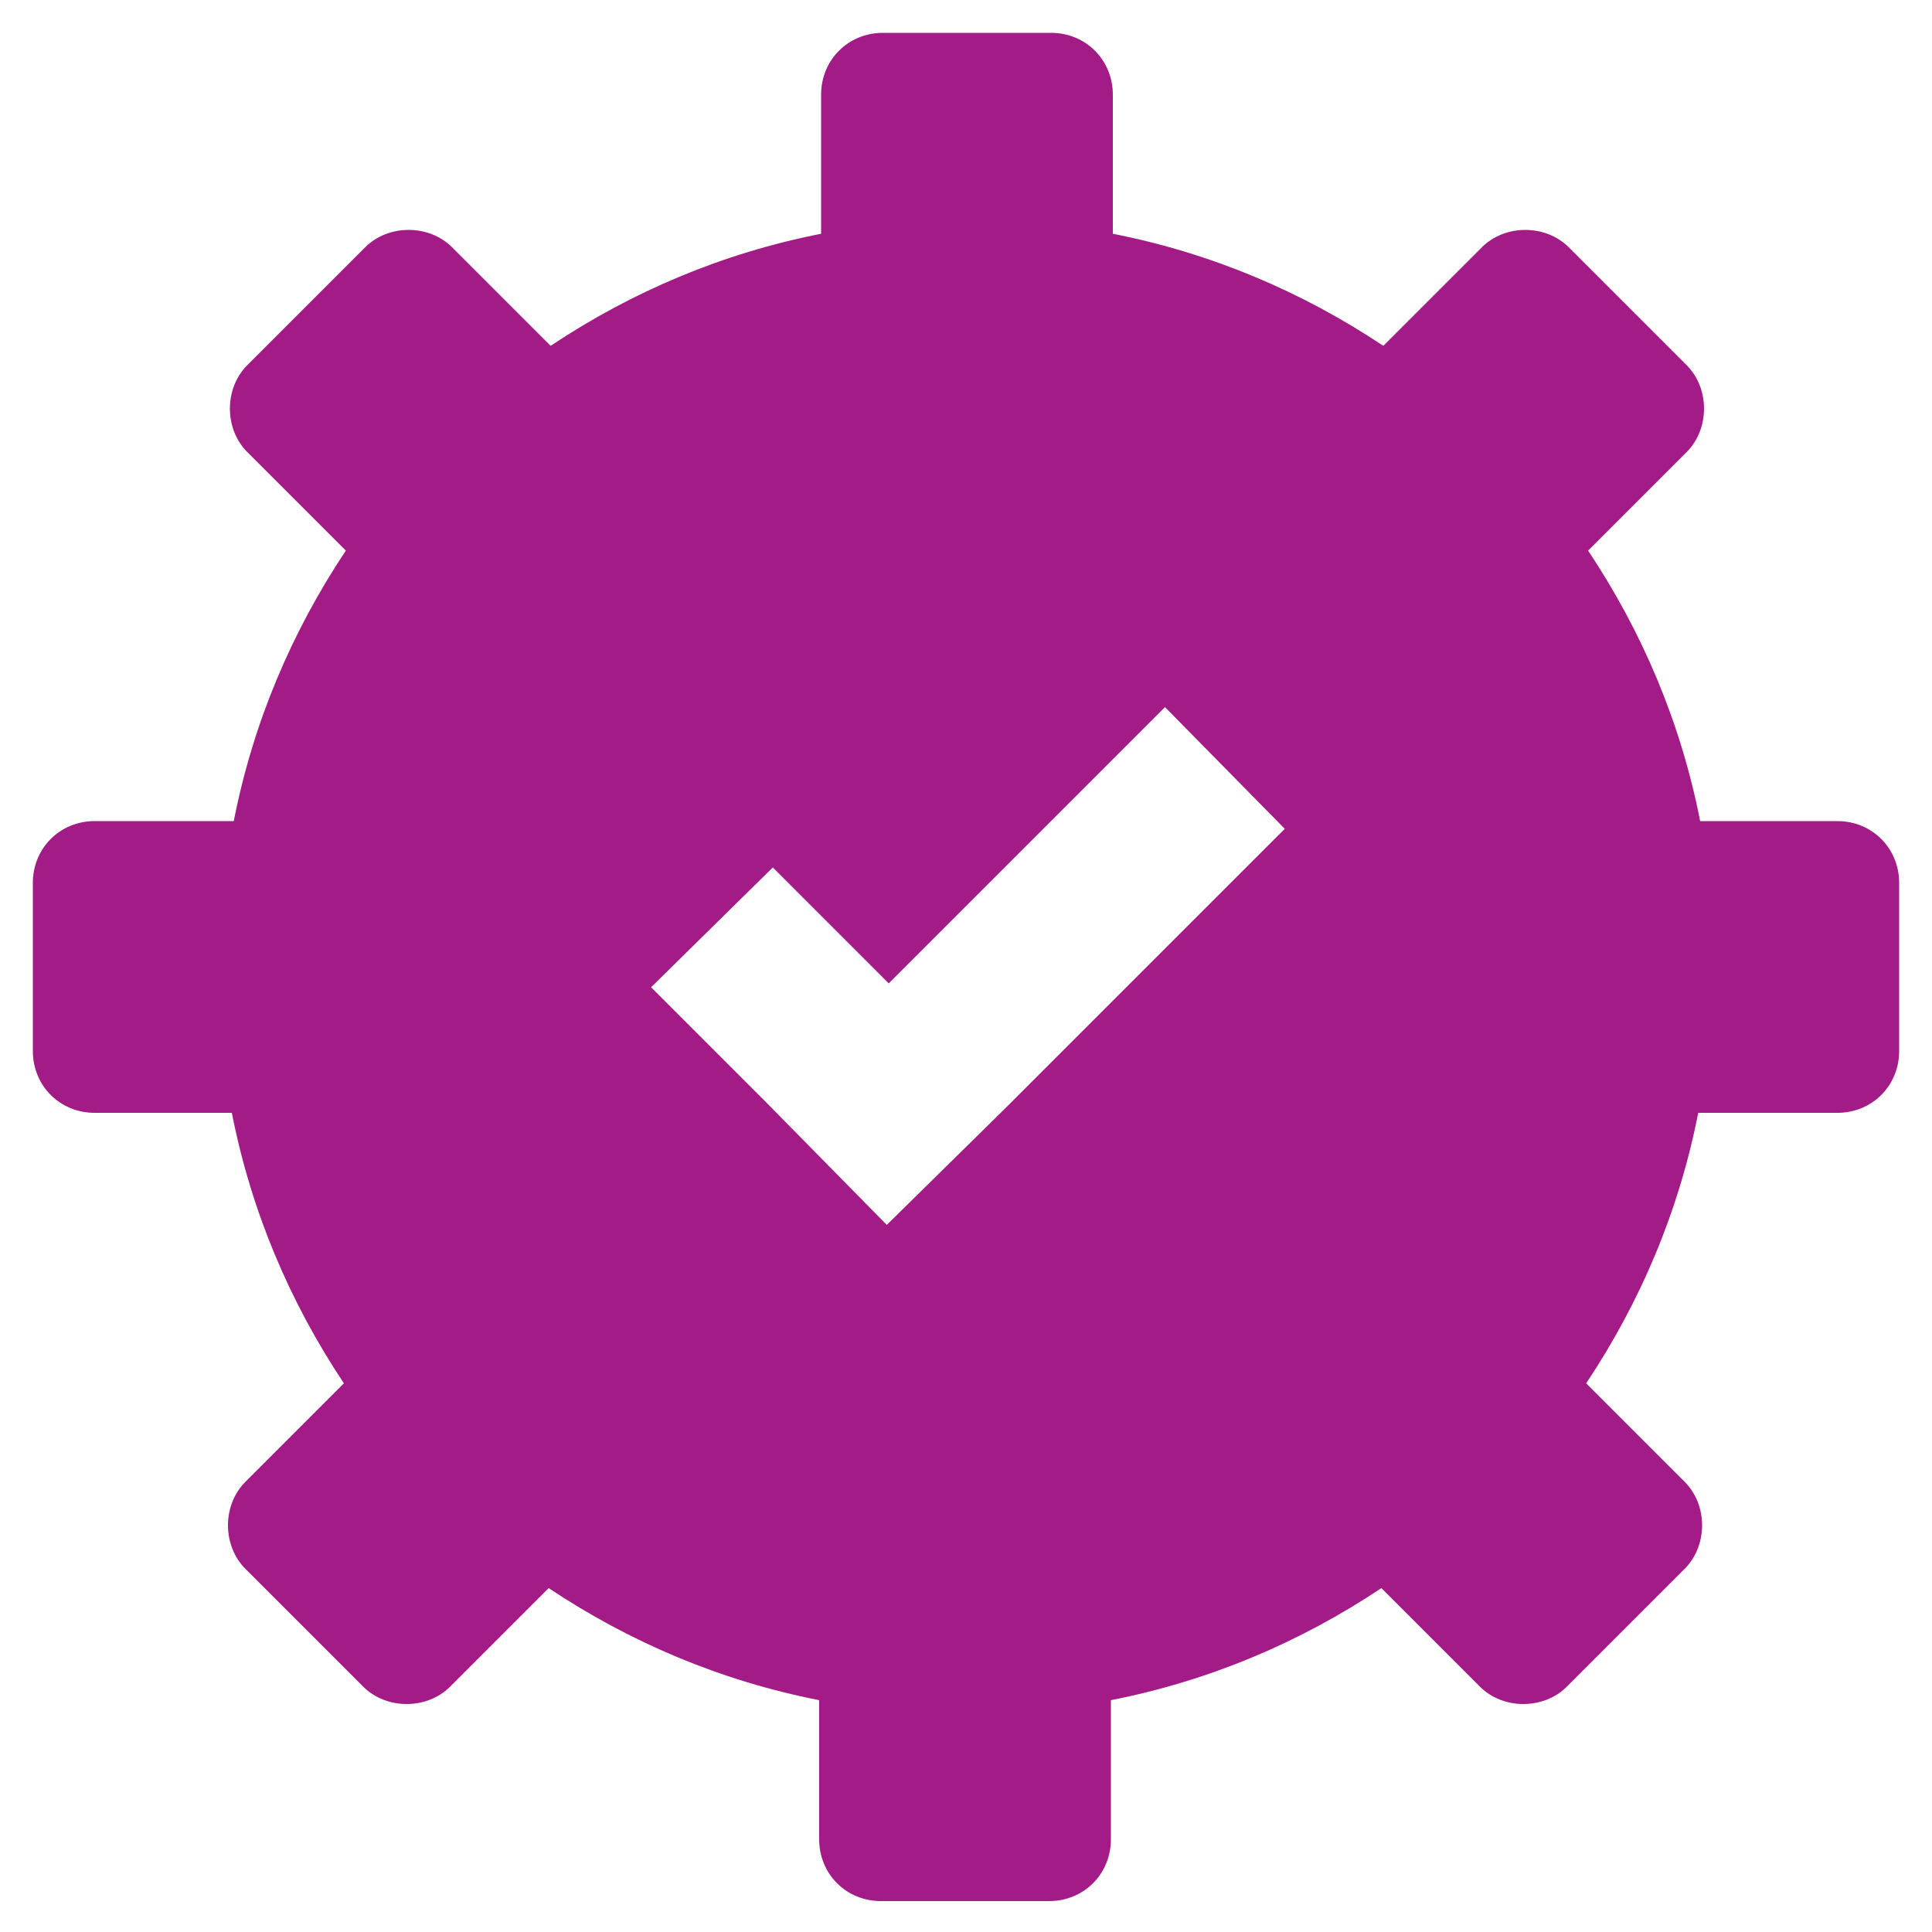 <svg enable-background="new 0 0 100 100" viewBox="0 0 100 100" xmlns="http://www.w3.org/2000/svg"><path d="m52.2 57.2-6.3 6.2-6.2-6.3-6-6 6.3-6.2 6 6 14.3-14.3 6.2 6.3zm46.1-2.8v-8.7c0-1.8-1.4-3.2-3.2-3.2h-7.1c-1-5.1-3-9.8-5.8-14l5.1-5.1c1.2-1.2 1.2-3.3 0-4.5l-6.1-6.1c-1.2-1.2-3.3-1.2-4.5 0l-5.1 5.1c-4.2-2.8-8.9-4.8-14-5.8v-7.2c0-1.8-1.4-3.2-3.2-3.2h-8.7c-1.8 0-3.2 1.4-3.2 3.2v7.2c-5.1 1-9.8 3-14 5.8l-5.1-5.1c-1.2-1.2-3.3-1.2-4.5 0l-6.1 6.1c-1.2 1.2-1.2 3.3 0 4.5l5.1 5.1c-2.8 4.2-4.8 8.9-5.8 14h-7.2c-1.8 0-3.2 1.4-3.2 3.2v8.7c0 1.8 1.4 3.2 3.2 3.2h7.1c1 5.1 3 9.8 5.8 14l-5.1 5.1c-1.2 1.2-1.2 3.3 0 4.5l6.1 6.1c1.2 1.2 3.3 1.2 4.5 0l5.1-5.1c4.2 2.8 8.9 4.8 14 5.8v7.2c0 1.8 1.4 3.2 3.2 3.2h8.7c1.8 0 3.2-1.4 3.2-3.2v-7.2c5.1-1 9.8-3 14-5.8l5.1 5.1c1.2 1.2 3.3 1.2 4.5 0l6.1-6.1c1.2-1.2 1.2-3.3 0-4.5l-5.1-5.1c2.8-4.2 4.8-8.9 5.8-14h7.2c1.8 0 3.2-1.4 3.2-3.2z" fill="#a31b87"/></svg>